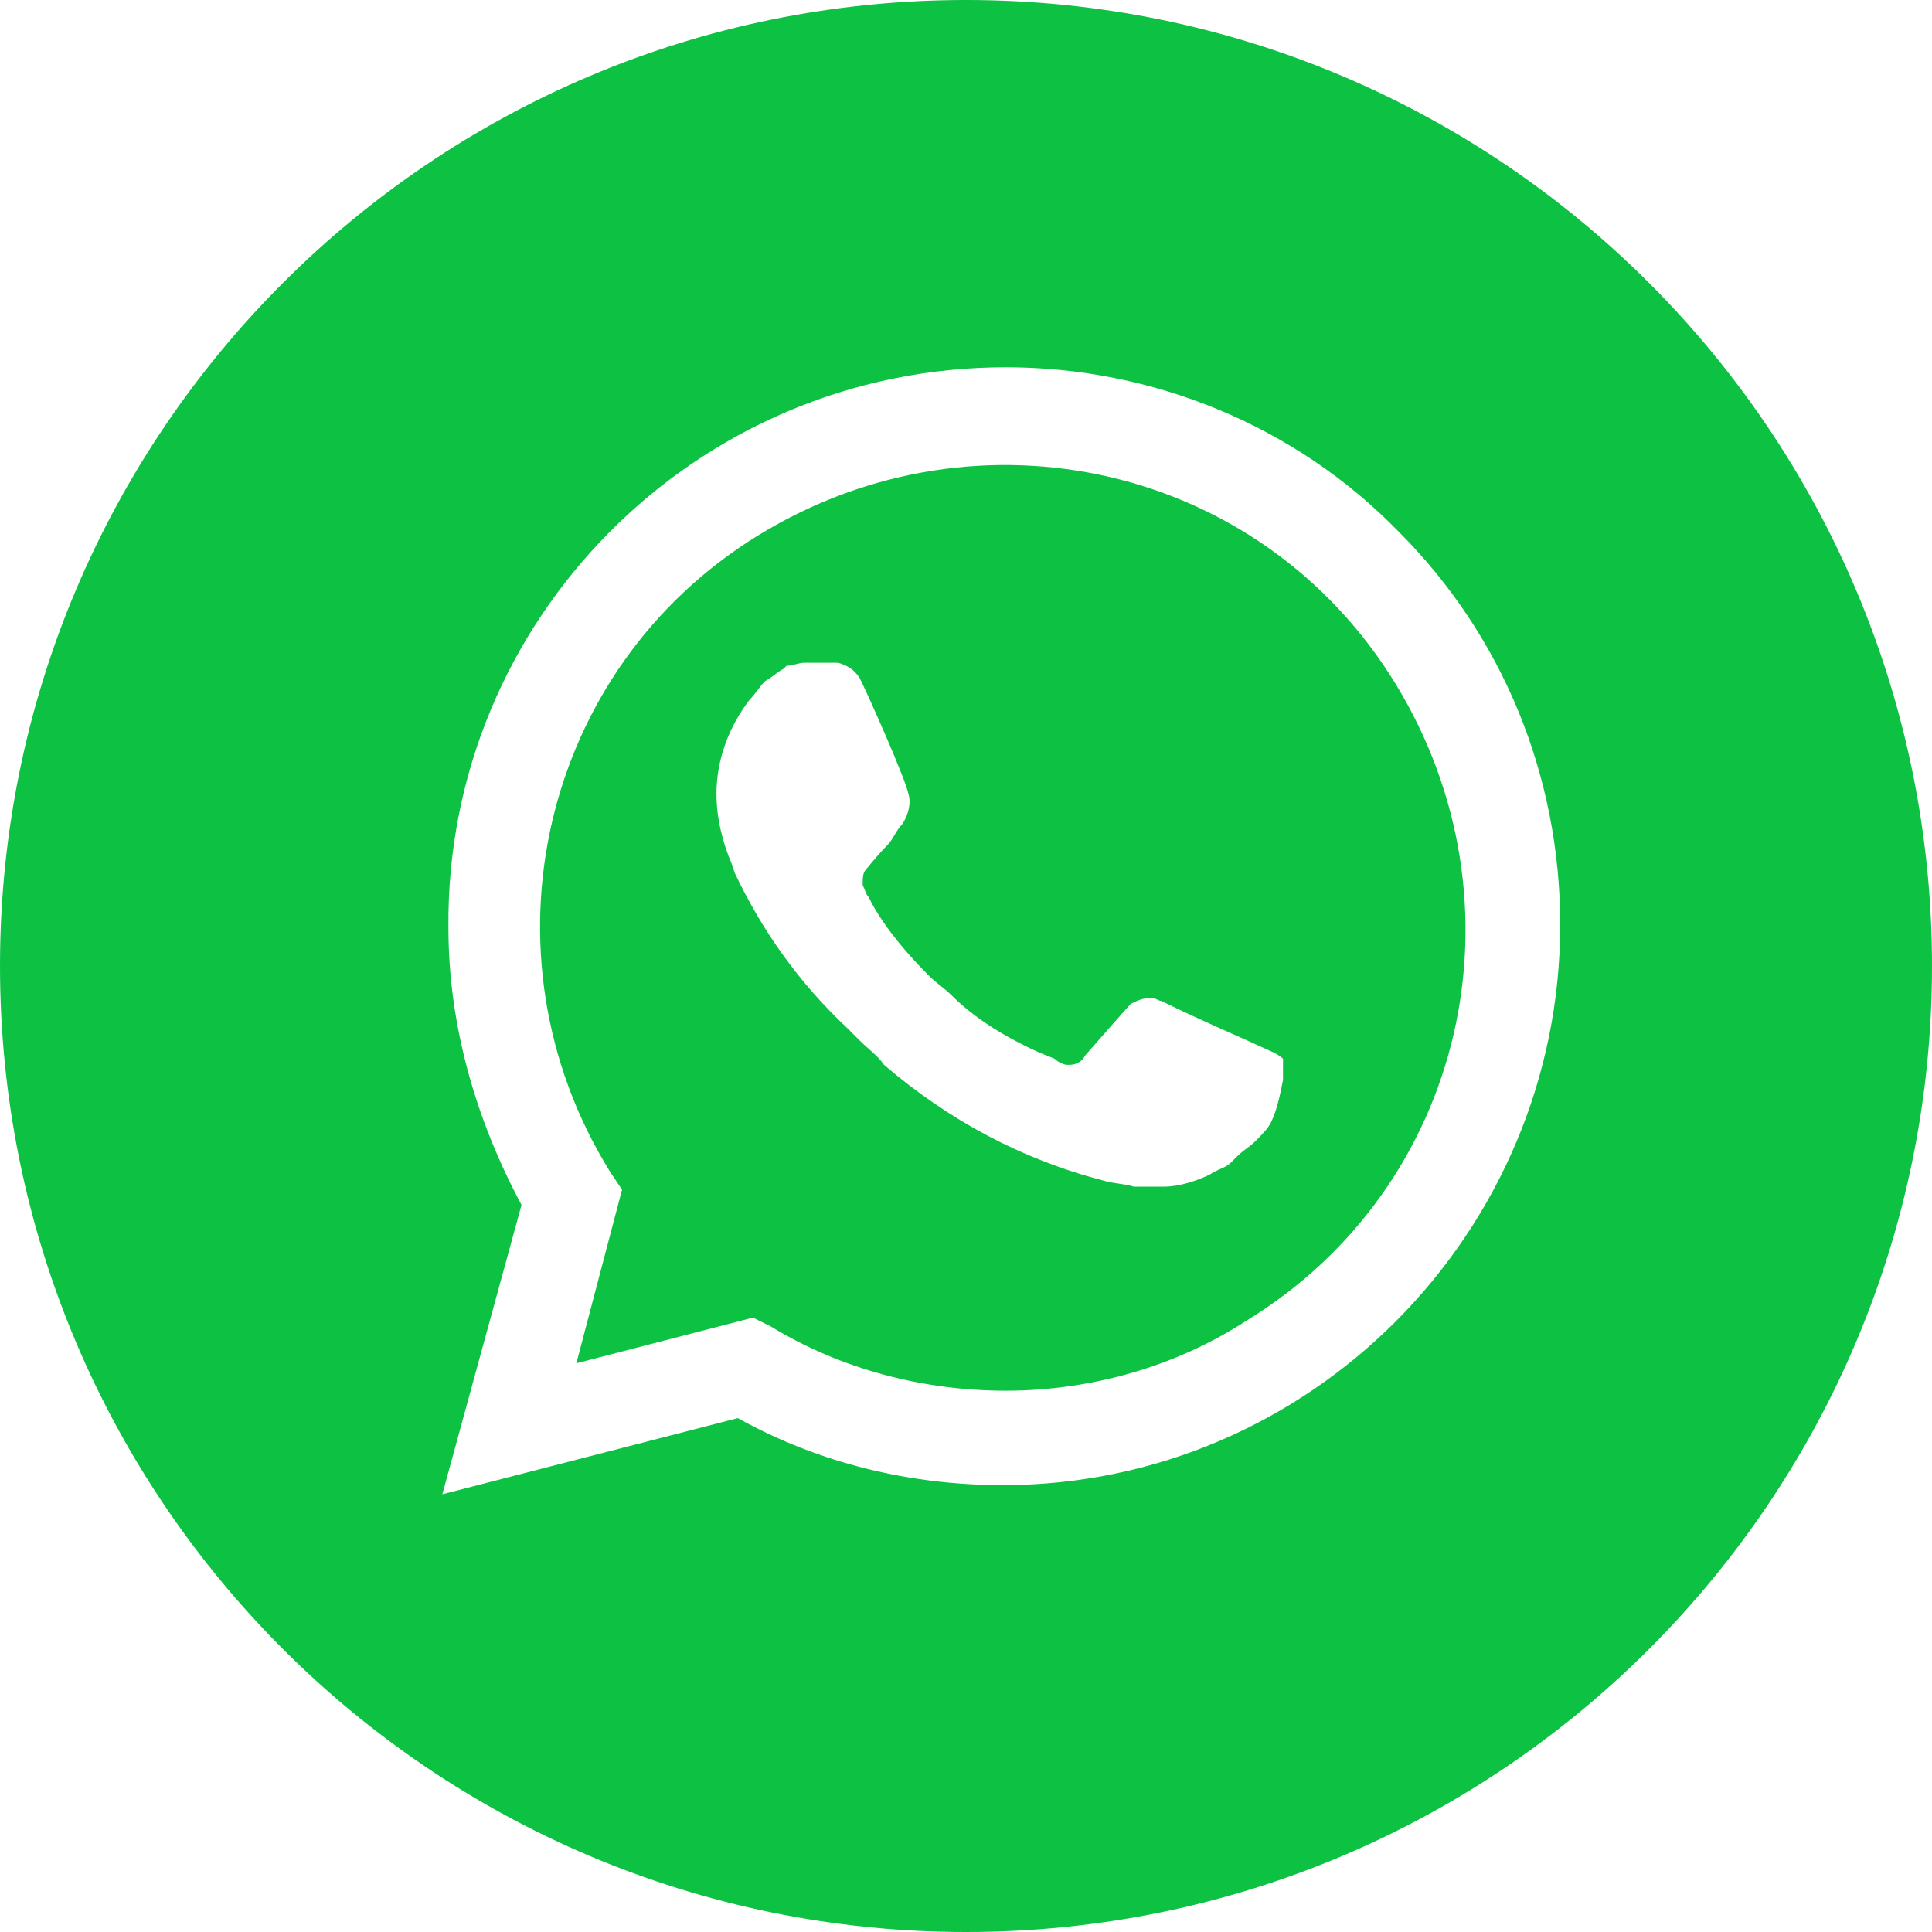 <?xml version="1.0" encoding="UTF-8"?> <svg xmlns="http://www.w3.org/2000/svg" width="144" height="144" viewBox="0 0 144 144" fill="none"> <path fill-rule="evenodd" clip-rule="evenodd" d="M72 0C32.236 0 0 32.236 0 72C0 111.765 32.236 144 72 144C111.765 144 144 111.765 144 72C144 32.236 111.765 0 72 0ZM74.969 27.375C85.866 27.375 96.536 31.689 104.255 39.635C111.974 47.353 116.288 57.797 116.288 68.921C116.288 91.851 97.671 110.694 74.742 110.694C67.931 110.694 61.12 109.105 54.99 105.699L32.969 111.375L38.871 89.807C35.466 83.451 33.423 76.413 33.423 69.148C33.196 46.218 51.812 27.375 74.969 27.375ZM56.126 98.207L57.488 98.888C62.709 102.067 68.839 103.656 74.969 103.656C81.326 103.656 87.682 101.84 92.904 98.434C109.25 88.445 114.017 67.332 104.028 50.986C94.039 34.64 72.925 29.872 56.58 39.861C40.234 49.851 35.466 71.191 45.455 87.31L46.363 88.672L42.958 101.613L56.126 98.207ZM92.45 77.321L94.947 78.456C95.401 78.683 95.628 78.91 95.628 78.91V80.499C95.401 81.635 95.174 82.77 94.72 83.678C94.493 84.132 94.039 84.586 93.585 85.04C93.358 85.267 93.131 85.437 92.904 85.607C92.677 85.778 92.45 85.948 92.223 86.175L91.769 86.629C91.514 86.884 91.259 86.996 90.964 87.125C90.733 87.226 90.478 87.338 90.18 87.537C89.272 87.991 87.909 88.445 86.774 88.445H84.504C84.163 88.332 83.766 88.275 83.369 88.218C82.972 88.162 82.574 88.105 82.234 87.991C76.104 86.402 70.655 83.451 65.888 79.364C65.591 78.919 65.198 78.571 64.77 78.193C64.544 77.993 64.308 77.784 64.072 77.548L63.163 76.64C59.531 73.234 56.807 69.375 54.763 65.061L54.536 64.38C53.855 62.791 53.401 60.975 53.401 59.159C53.401 56.661 54.309 54.164 55.898 52.121C56.126 51.894 56.296 51.667 56.466 51.44C56.636 51.213 56.807 50.986 57.034 50.759C57.261 50.645 57.488 50.475 57.715 50.305C57.942 50.135 58.169 49.964 58.396 49.851L58.623 49.624C58.85 49.624 59.077 49.567 59.304 49.51C59.531 49.453 59.758 49.397 59.985 49.397H61.801H62.482C63.163 49.624 63.617 49.851 64.072 50.532C64.752 51.894 67.477 58.024 67.704 59.159C67.931 59.84 67.704 60.748 67.25 61.429C67.023 61.656 66.853 61.94 66.682 62.224C66.512 62.507 66.342 62.791 66.115 63.018C65.434 63.699 64.525 64.835 64.525 64.835C64.299 65.061 64.299 65.516 64.299 65.97C64.385 66.143 64.439 66.283 64.485 66.403C64.559 66.597 64.612 66.737 64.752 66.878L64.98 67.332C66.115 69.375 67.704 71.191 69.293 72.78C69.52 73.007 69.804 73.234 70.088 73.462C70.371 73.689 70.655 73.915 70.882 74.143C72.698 75.959 74.969 77.321 77.466 78.456L78.601 78.91C78.828 79.137 79.282 79.364 79.509 79.364H79.736C80.19 79.364 80.644 79.137 80.871 78.683C84.05 75.051 84.277 74.824 84.277 74.824C84.731 74.597 85.185 74.37 85.866 74.37C85.98 74.37 86.093 74.426 86.207 74.483C86.32 74.54 86.434 74.597 86.547 74.597C88.817 75.732 92.45 77.321 92.45 77.321Z" fill="#0DC143"></path> </svg> 